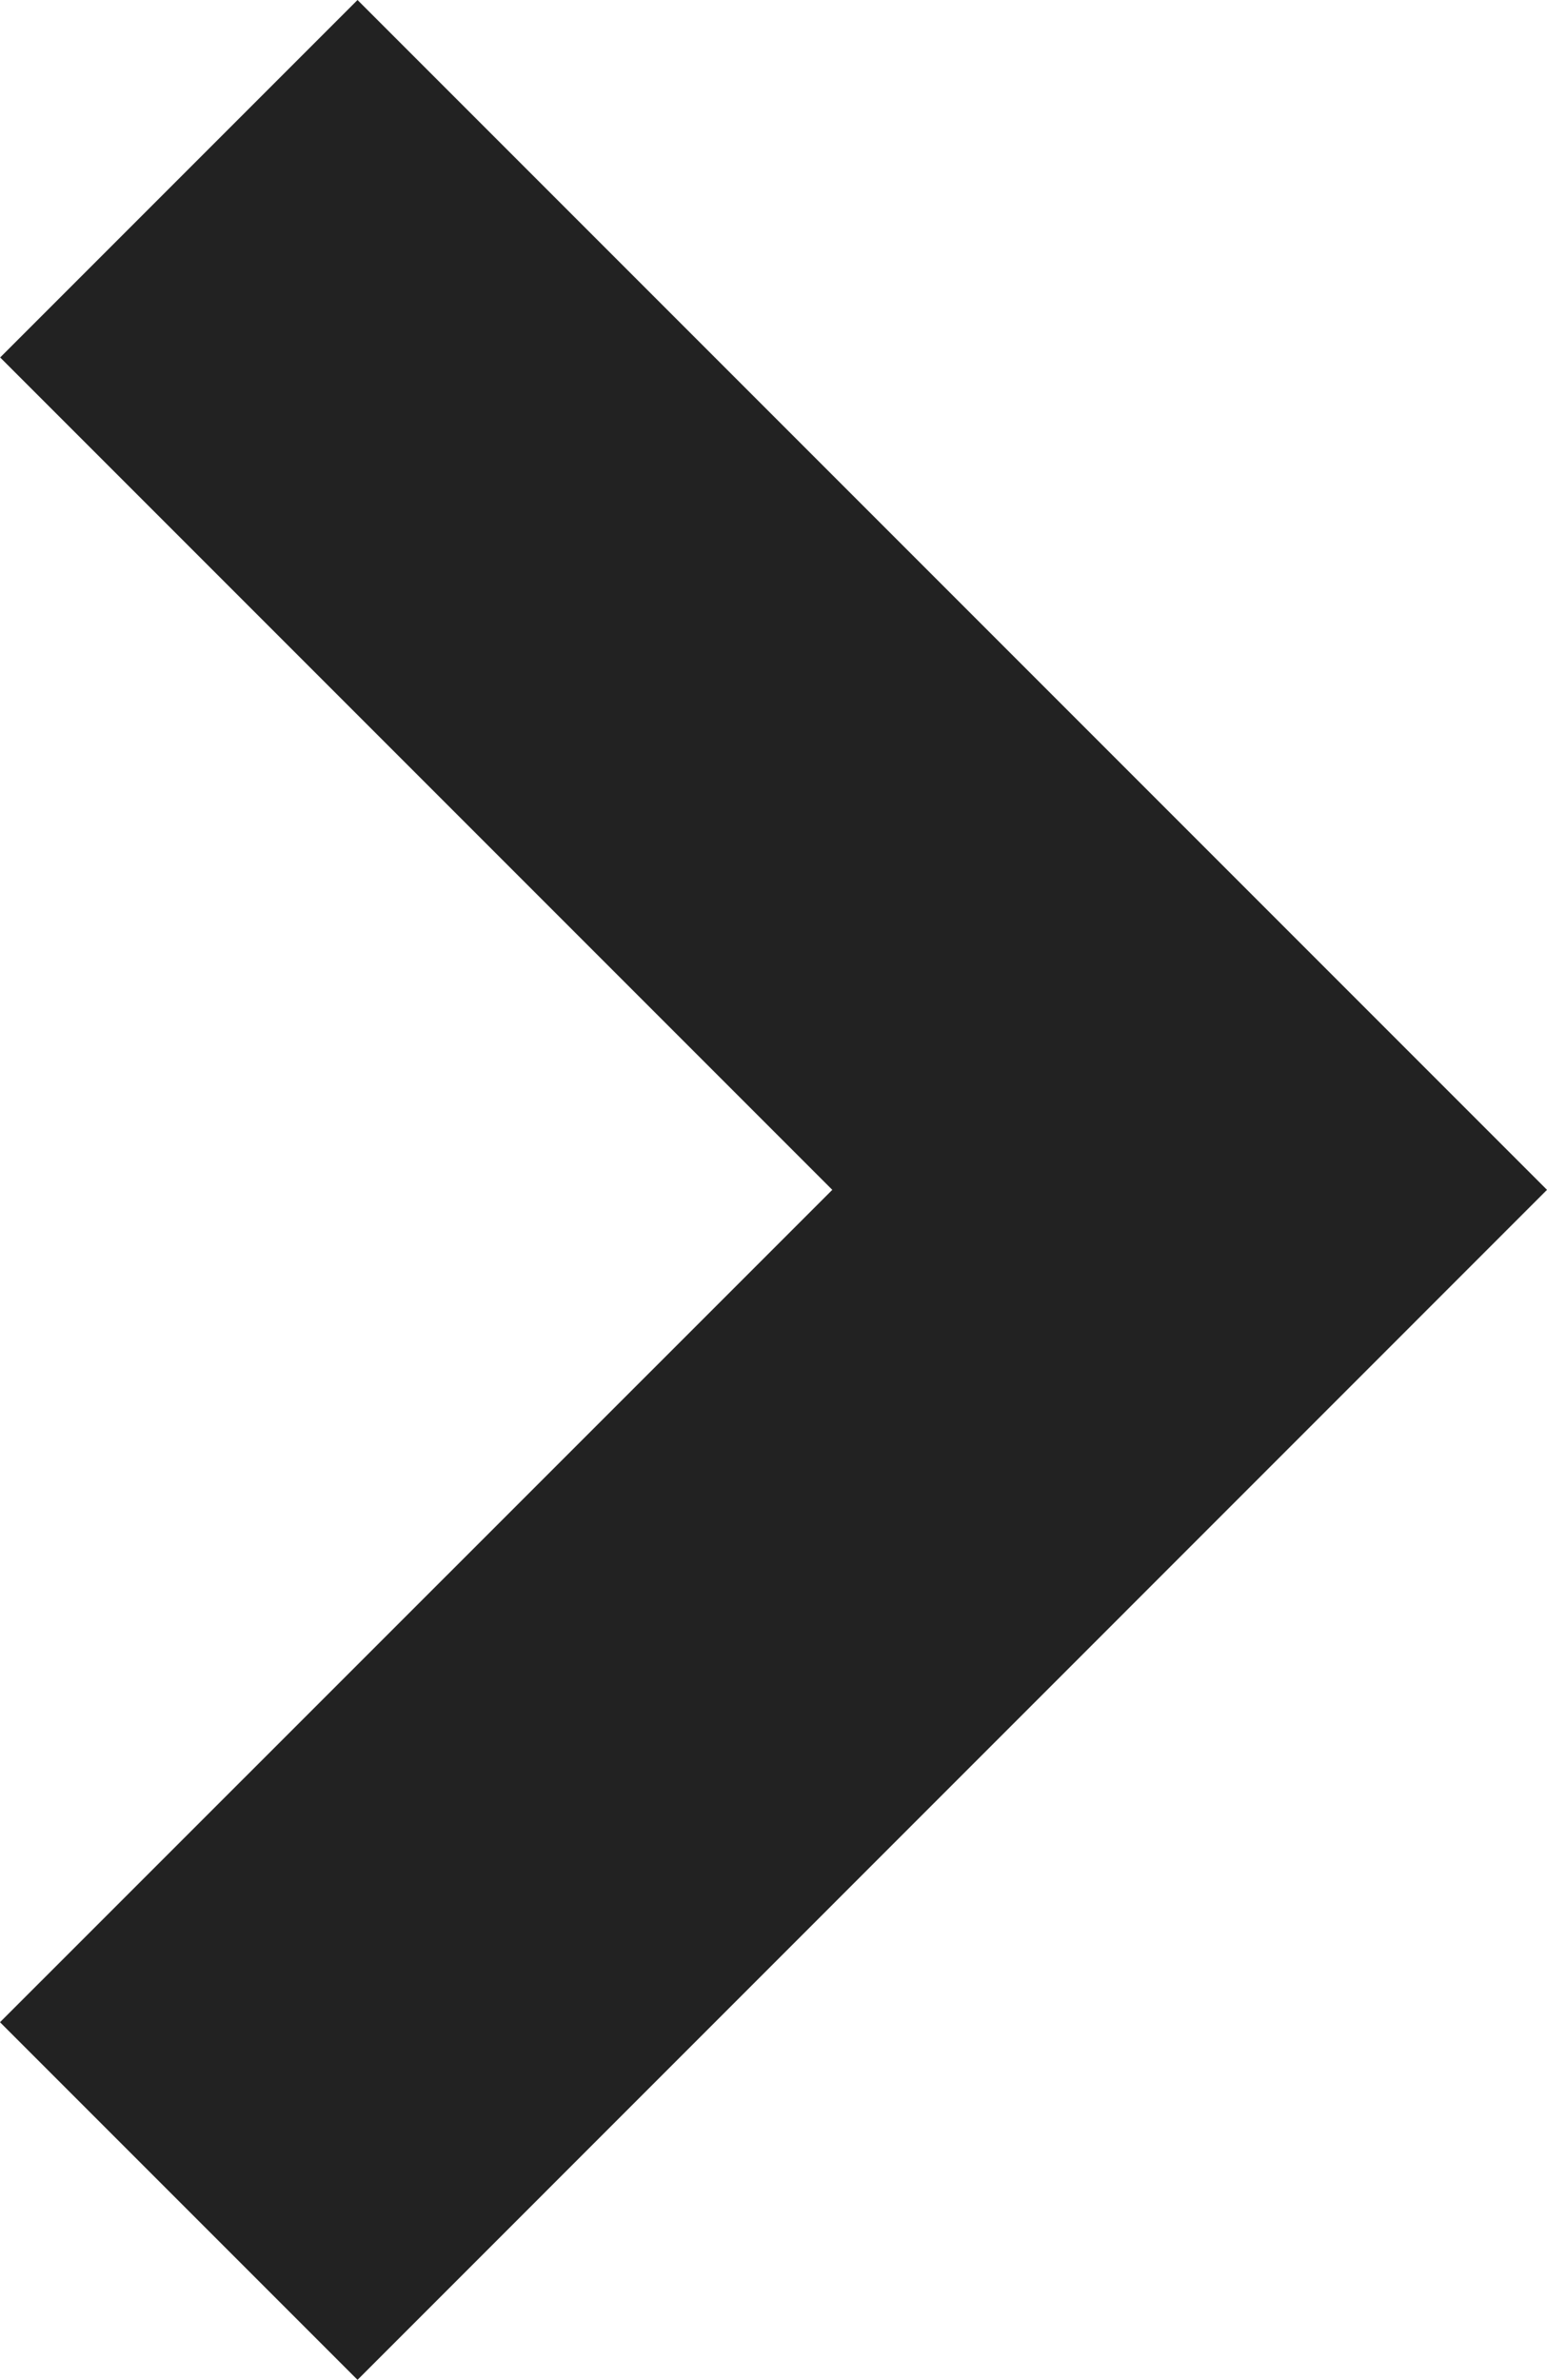 <?xml version="1.0" encoding="UTF-8"?><svg id="_イヤー_2" xmlns="http://www.w3.org/2000/svg" width="9.182" height="14.121" viewBox="0 0 9.182 14.121"><defs><style>.cls-1{fill:#222;}</style></defs><g id="_イヤー_1-2"><path id="_ス_42" class="cls-1" d="M9.182,7.06L2.122,14.121,0,11.999,4.94,7.06,.001,2.121,2.122,0l7.06,7.06Z"/></g></svg>